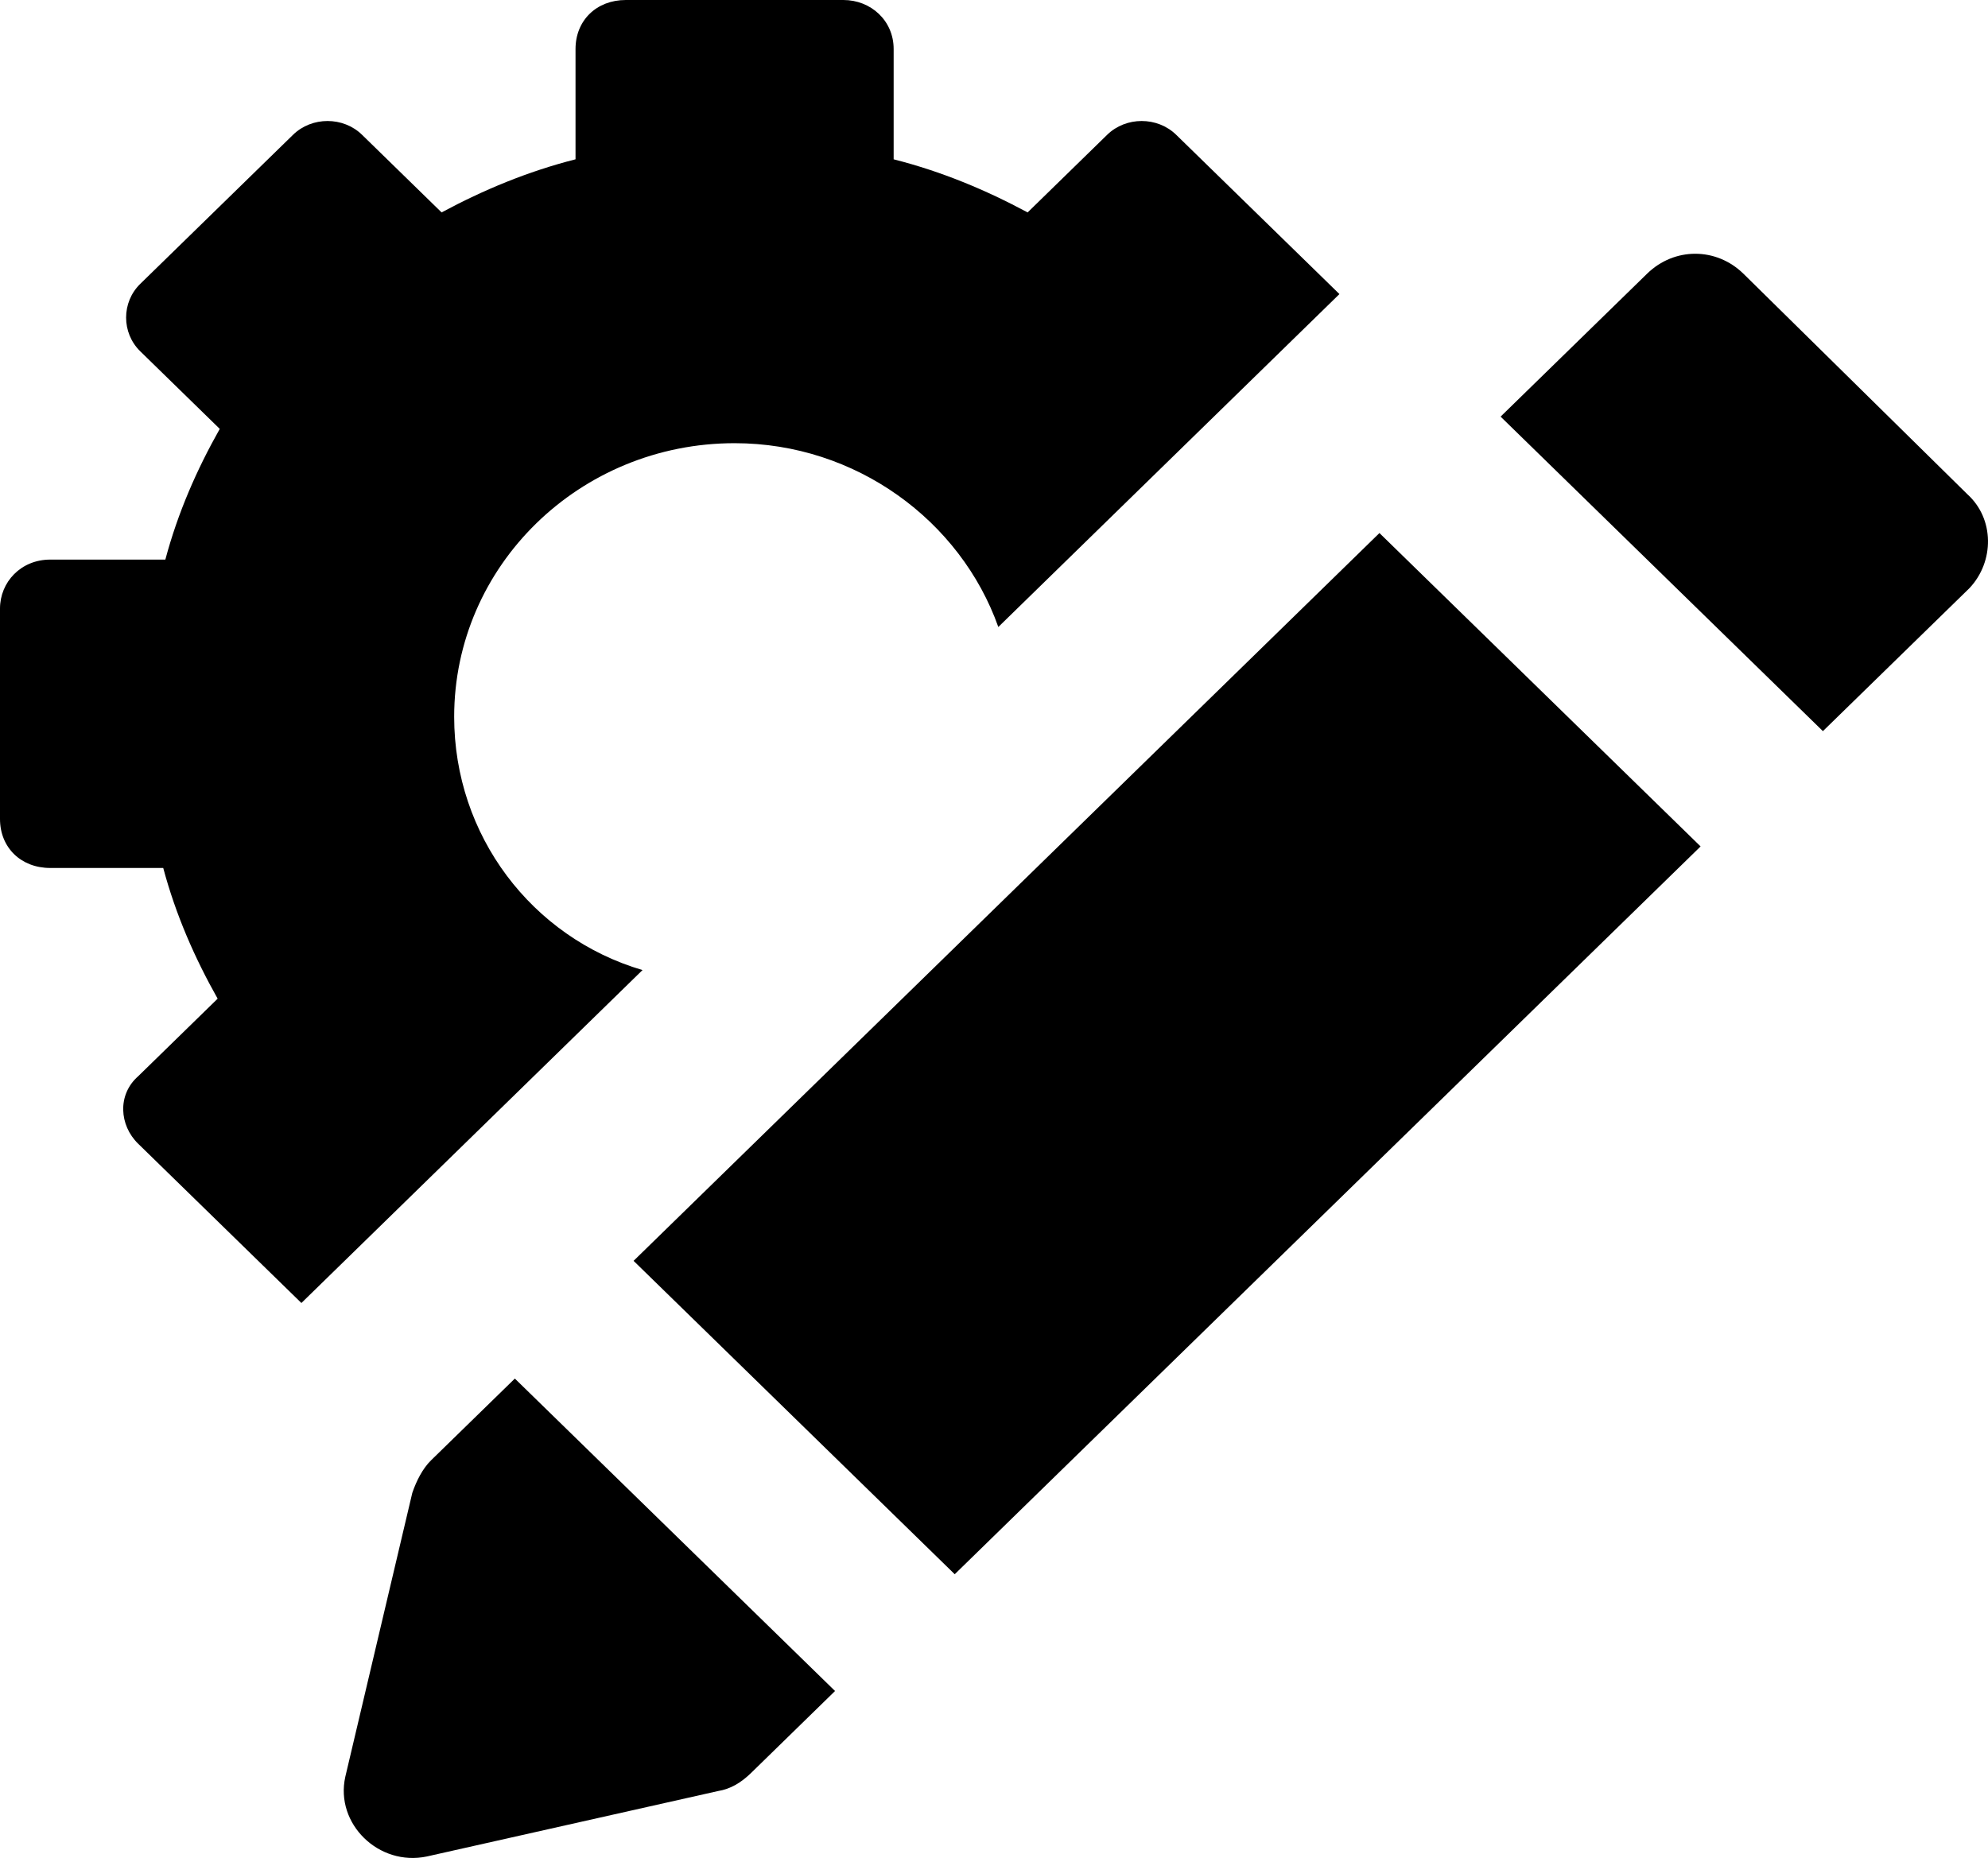 <?xml version="1.0" encoding="UTF-8"?>
<svg width="46px" height="43px" viewBox="0 0 46 43" version="1.1" xmlns="http://www.w3.org/2000/svg" xmlns:xlink="http://www.w3.org/1999/xlink">
    <title>37759E3D-E2B0-4933-9342-C88872F599A0</title>
    <g id="Portfolio" stroke="none" stroke-width="1" fill="none" fill-rule="evenodd">
        <g id="RoyoApps-Portfolio" transform="translate(-1167, -3721)" fill="#000000" fill-rule="nonzero">
            <g id="Group-46" transform="translate(0, 3607)">
                <g id="Group-40" transform="translate(820, 78)">
                    <g id="Group-38-Copy" transform="translate(311, 0)">
                        <g id="Group" transform="translate(36, 36)">
                            <path d="M10.509,16.59 C10.509,13.093 13.414,10.257 16.998,10.257 C19.807,10.257 22.228,12.053 23.1,14.511 L30.993,6.806 L27.216,3.12 C26.78,2.694 26.054,2.694 25.618,3.12 L23.778,4.916 C22.809,4.396 21.792,3.97 20.678,3.687 L20.678,1.134 C20.678,0.473 20.146,0 19.516,0 L14.48,0 C13.802,0 13.317,0.473 13.317,1.134 L13.317,3.687 C12.204,3.97 11.187,4.396 10.218,4.916 L8.378,3.12 C7.942,2.694 7.216,2.694 6.78,3.12 L3.245,6.57 C2.809,6.995 2.809,7.704 3.245,8.13 L5.085,9.926 C4.552,10.871 4.116,11.864 3.826,12.951 L1.162,12.951 C0.484,12.951 0,13.471 0,14.085 L0,18.954 C0,19.615 0.484,20.088 1.162,20.088 L3.777,20.088 C4.068,21.175 4.504,22.168 5.036,23.113 L3.196,24.909 C2.712,25.335 2.76,26.044 3.196,26.469 L6.974,30.156 L14.867,22.451 C12.301,21.695 10.509,19.332 10.509,16.59 Z" id="Path"></path>
                            <polygon id="Rectangle" transform="translate(27.005, 24.385) rotate(-45) translate(-27.005, -24.385) " points="14.885 19.047 38.999 19.34 39.125 29.723 15.011 29.43"></polygon>
                            <path d="M45.522,11.438 L40.34,6.334 C39.71,5.719 38.742,5.719 38.112,6.334 L34.722,9.642 L42.18,16.921 L45.57,13.613 C46.151,12.998 46.151,12.006 45.522,11.438 Z" id="Path"></path>
                            <path d="M9.976,33.795 C9.782,33.984 9.637,34.268 9.54,34.551 L7.99,41.121 C7.748,42.209 8.765,43.201 9.879,42.965 L16.611,41.452 C16.901,41.405 17.143,41.263 17.385,41.027 L19.322,39.136 L11.913,31.905 L9.976,33.795 Z" id="Path"></path>
                        </g>
                    </g>
                </g>
            </g>
        </g>
    </g>
</svg>